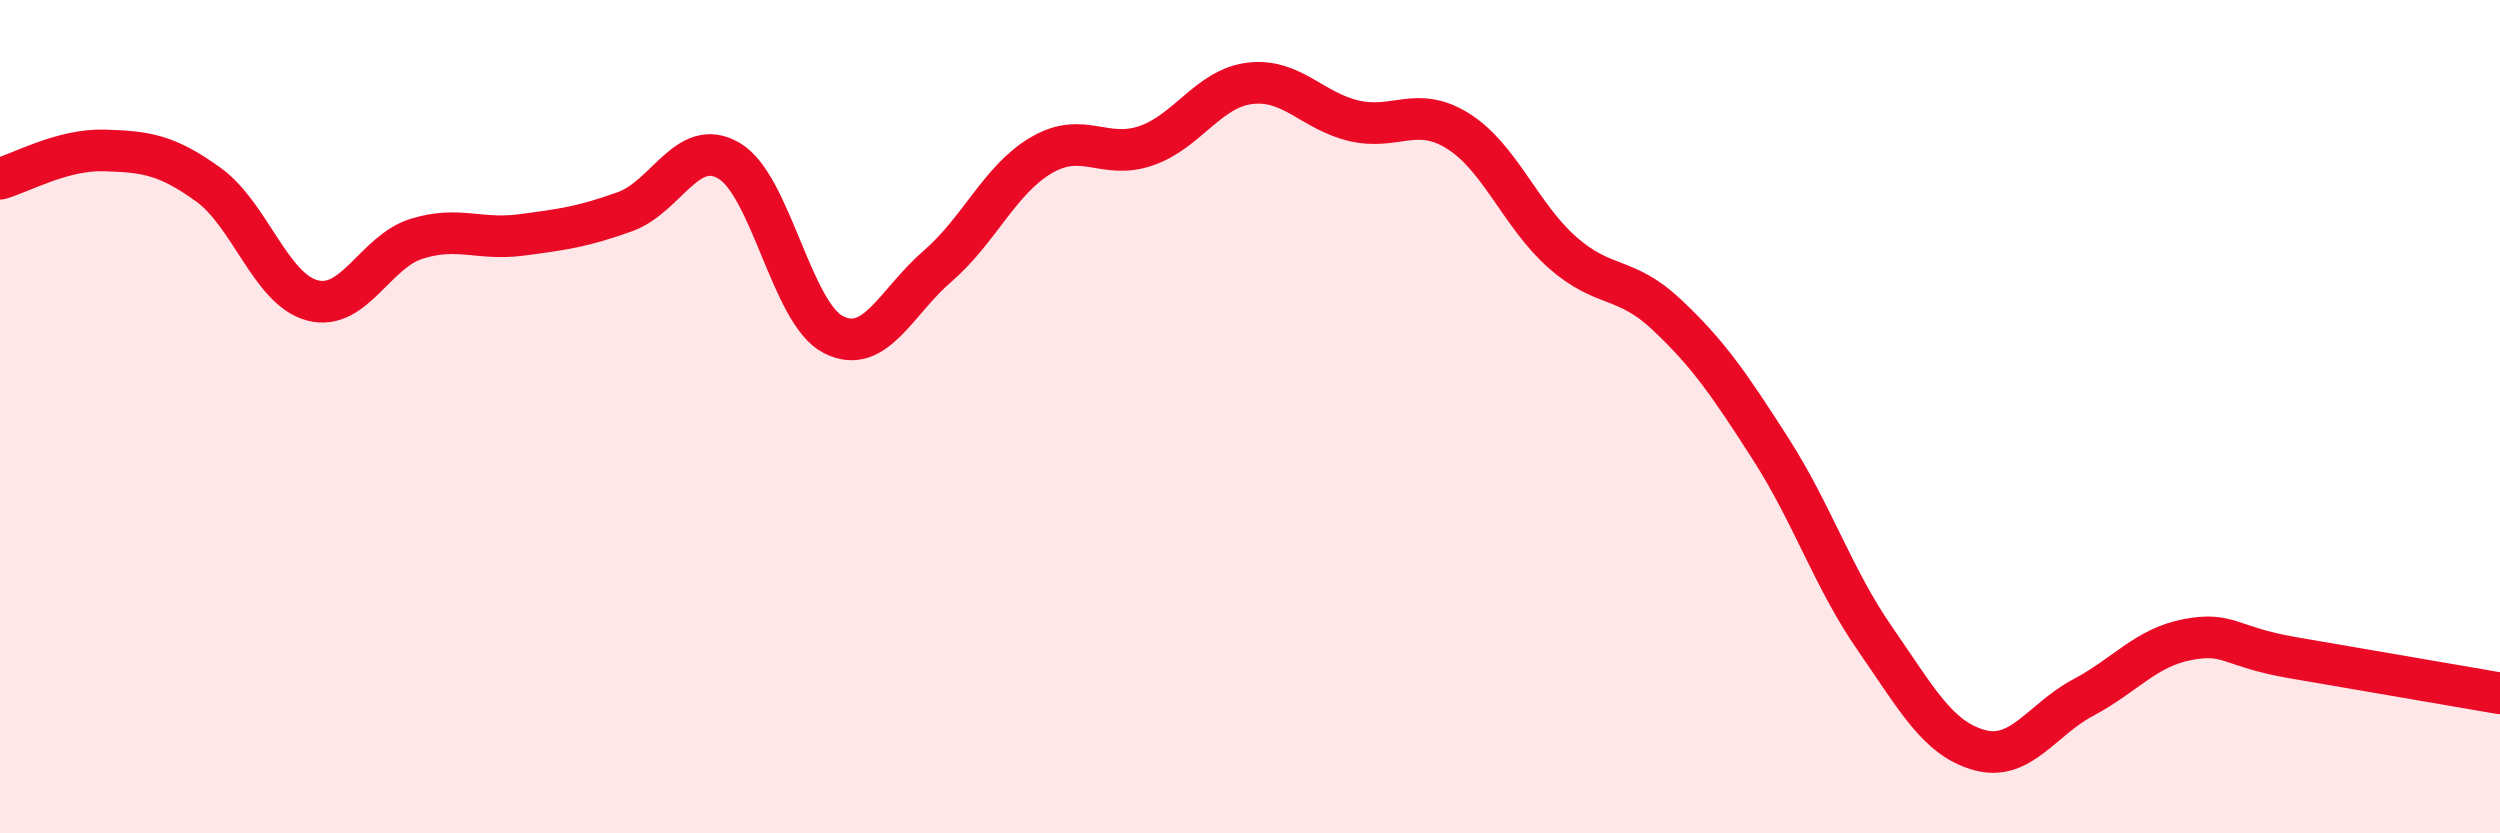 
    <svg width="60" height="20" viewBox="0 0 60 20" xmlns="http://www.w3.org/2000/svg">
      <path
        d="M 0,4.29 C 0.5,4.15 1.5,3.58 2.5,3.61 C 3.5,3.64 4,3.71 5,4.43 C 6,5.15 6.5,6.95 7.5,7.21 C 8.5,7.47 9,6.04 10,5.73 C 11,5.42 11.5,5.77 12.5,5.64 C 13.5,5.51 14,5.44 15,5.08 C 16,4.72 16.5,3.27 17.5,3.86 C 18.5,4.45 19,7.52 20,8.03 C 21,8.54 21.5,7.25 22.5,6.39 C 23.5,5.53 24,4.3 25,3.72 C 26,3.14 26.5,3.84 27.5,3.5 C 28.5,3.16 29,2.12 30,2 C 31,1.88 31.5,2.67 32.5,2.9 C 33.5,3.13 34,2.52 35,3.15 C 36,3.78 36.5,5.18 37.5,6.06 C 38.5,6.94 39,6.61 40,7.55 C 41,8.49 41.5,9.22 42.5,10.78 C 43.5,12.34 44,13.89 45,15.33 C 46,16.77 46.5,17.72 47.5,18 C 48.5,18.28 49,17.27 50,16.74 C 51,16.21 51.5,15.54 52.5,15.35 C 53.5,15.16 53.5,15.52 55,15.78 C 56.5,16.04 59,16.47 60,16.64L60 20L0 20Z"
        fill="#EB0A25"
        opacity="0.1"
        stroke-linecap="round"
        stroke-linejoin="round"
      />
      <path
        d="M 0,4.29 C 0.5,4.15 1.5,3.58 2.5,3.61 C 3.5,3.64 4,3.71 5,4.43 C 6,5.15 6.5,6.95 7.5,7.21 C 8.5,7.47 9,6.04 10,5.73 C 11,5.42 11.5,5.77 12.5,5.64 C 13.5,5.51 14,5.44 15,5.08 C 16,4.72 16.5,3.27 17.5,3.86 C 18.5,4.45 19,7.52 20,8.03 C 21,8.54 21.5,7.25 22.5,6.39 C 23.5,5.53 24,4.3 25,3.72 C 26,3.14 26.5,3.84 27.5,3.5 C 28.5,3.16 29,2.12 30,2 C 31,1.88 31.5,2.67 32.5,2.9 C 33.5,3.13 34,2.52 35,3.15 C 36,3.78 36.5,5.18 37.5,6.06 C 38.5,6.94 39,6.61 40,7.55 C 41,8.49 41.5,9.22 42.5,10.78 C 43.5,12.34 44,13.89 45,15.33 C 46,16.77 46.5,17.72 47.5,18 C 48.5,18.28 49,17.27 50,16.74 C 51,16.21 51.5,15.54 52.5,15.35 C 53.5,15.16 53.5,15.52 55,15.78 C 56.5,16.04 59,16.47 60,16.64"
        stroke="#EB0A25"
        stroke-width="1"
        fill="none"
        stroke-linecap="round"
        stroke-linejoin="round"
      />
    </svg>
  